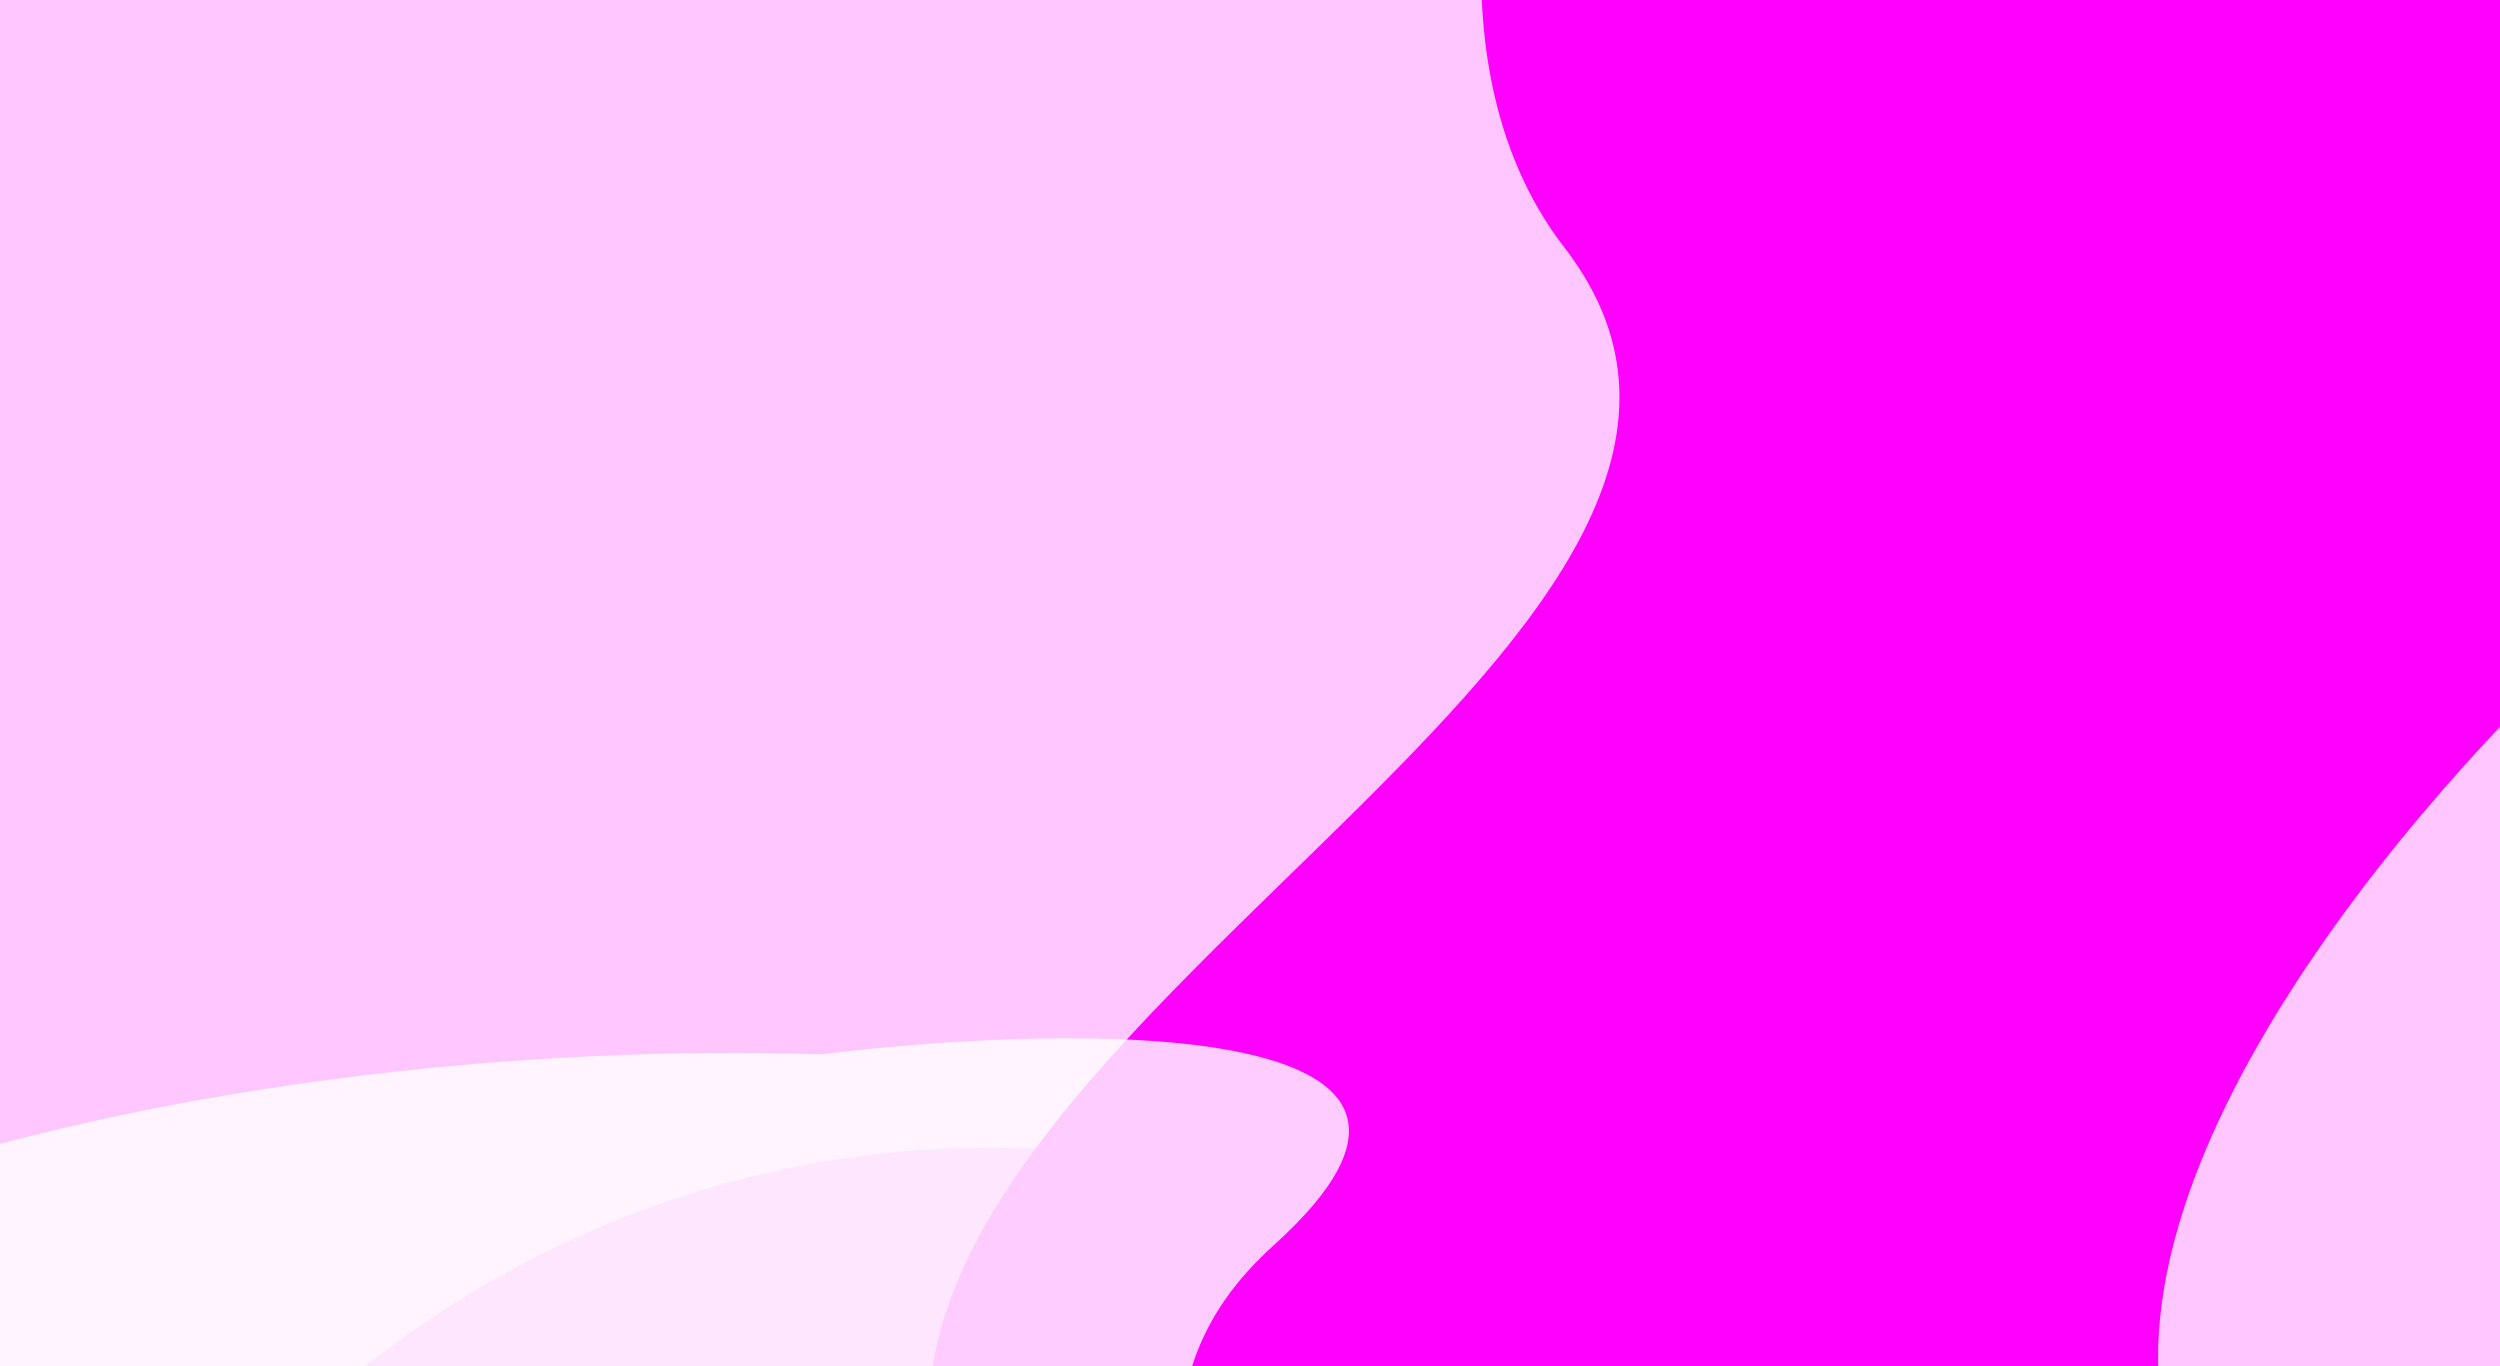 <svg width="183" height="100" viewBox="0 0 183 100" fill="none" xmlns="http://www.w3.org/2000/svg">
<g clip-path="url(#clip0_166_408)">
<rect x="-16" width="215" height="100" rx="10" fill="#FFC6FF"/>
<g filter="url(#filter0_f_166_408)">
<ellipse cx="72.5" cy="164.5" rx="76.5" ry="80.5" fill="#FF83FF"/>
</g>
<g filter="url(#filter1_f_166_408)">
<path d="M159.132 106.85C152.099 85.785 178.677 55.977 192.845 43.707C203.614 33.228 222.612 39.764 247.231 33.074C271.85 26.383 255.08 -39.07 231.802 -29.259C208.523 -19.448 181.011 -46.759 156.959 -61.404C132.907 -76.049 93.171 -9.509 114.506 18.11C135.841 45.729 65.569 73.726 68.058 105.108C70.546 136.489 119.028 151.555 133.91 154.091C148.793 156.627 167.925 133.183 159.132 106.85Z" fill="#FF00FF"/>
</g>
<g filter="url(#filter2_f_166_408)">
<path d="M-58.988 142.872C-60.116 86.965 19.939 75.784 60.107 77.182C78.899 74.852 111.833 74.387 93.228 91.159C69.973 112.123 114.37 142.872 105.913 176.416C97.457 209.96 60.107 193.887 31.215 176.416C2.322 158.945 -57.579 212.755 -58.988 142.872Z" fill="white" fill-opacity="0.8"/>
</g>
</g>
<defs>
<filter id="filter0_f_166_408" x="-56" y="32" width="257" height="265" filterUnits="userSpaceOnUse" color-interpolation-filters="sRGB">
<feFlood flood-opacity="0" result="BackgroundImageFix"/>
<feBlend mode="normal" in="SourceGraphic" in2="BackgroundImageFix" result="shape"/>
<feGaussianBlur stdDeviation="26" result="effect1_foregroundBlur_166_408"/>
</filter>
<filter id="filter1_f_166_408" x="15.993" y="-115.483" width="295.373" height="321.763" filterUnits="userSpaceOnUse" color-interpolation-filters="sRGB">
<feFlood flood-opacity="0" result="BackgroundImageFix"/>
<feBlend mode="normal" in="SourceGraphic" in2="BackgroundImageFix" result="shape"/>
<feGaussianBlur stdDeviation="26" result="effect1_foregroundBlur_166_408"/>
</filter>
<filter id="filter2_f_166_408" x="-111" y="24" width="270" height="224" filterUnits="userSpaceOnUse" color-interpolation-filters="sRGB">
<feFlood flood-opacity="0" result="BackgroundImageFix"/>
<feBlend mode="normal" in="SourceGraphic" in2="BackgroundImageFix" result="shape"/>
<feGaussianBlur stdDeviation="26" result="effect1_foregroundBlur_166_408"/>
</filter>
<clipPath id="clip0_166_408">
<rect x="-16" width="215" height="100" rx="10" fill="white"/>
</clipPath>
</defs>
</svg>
